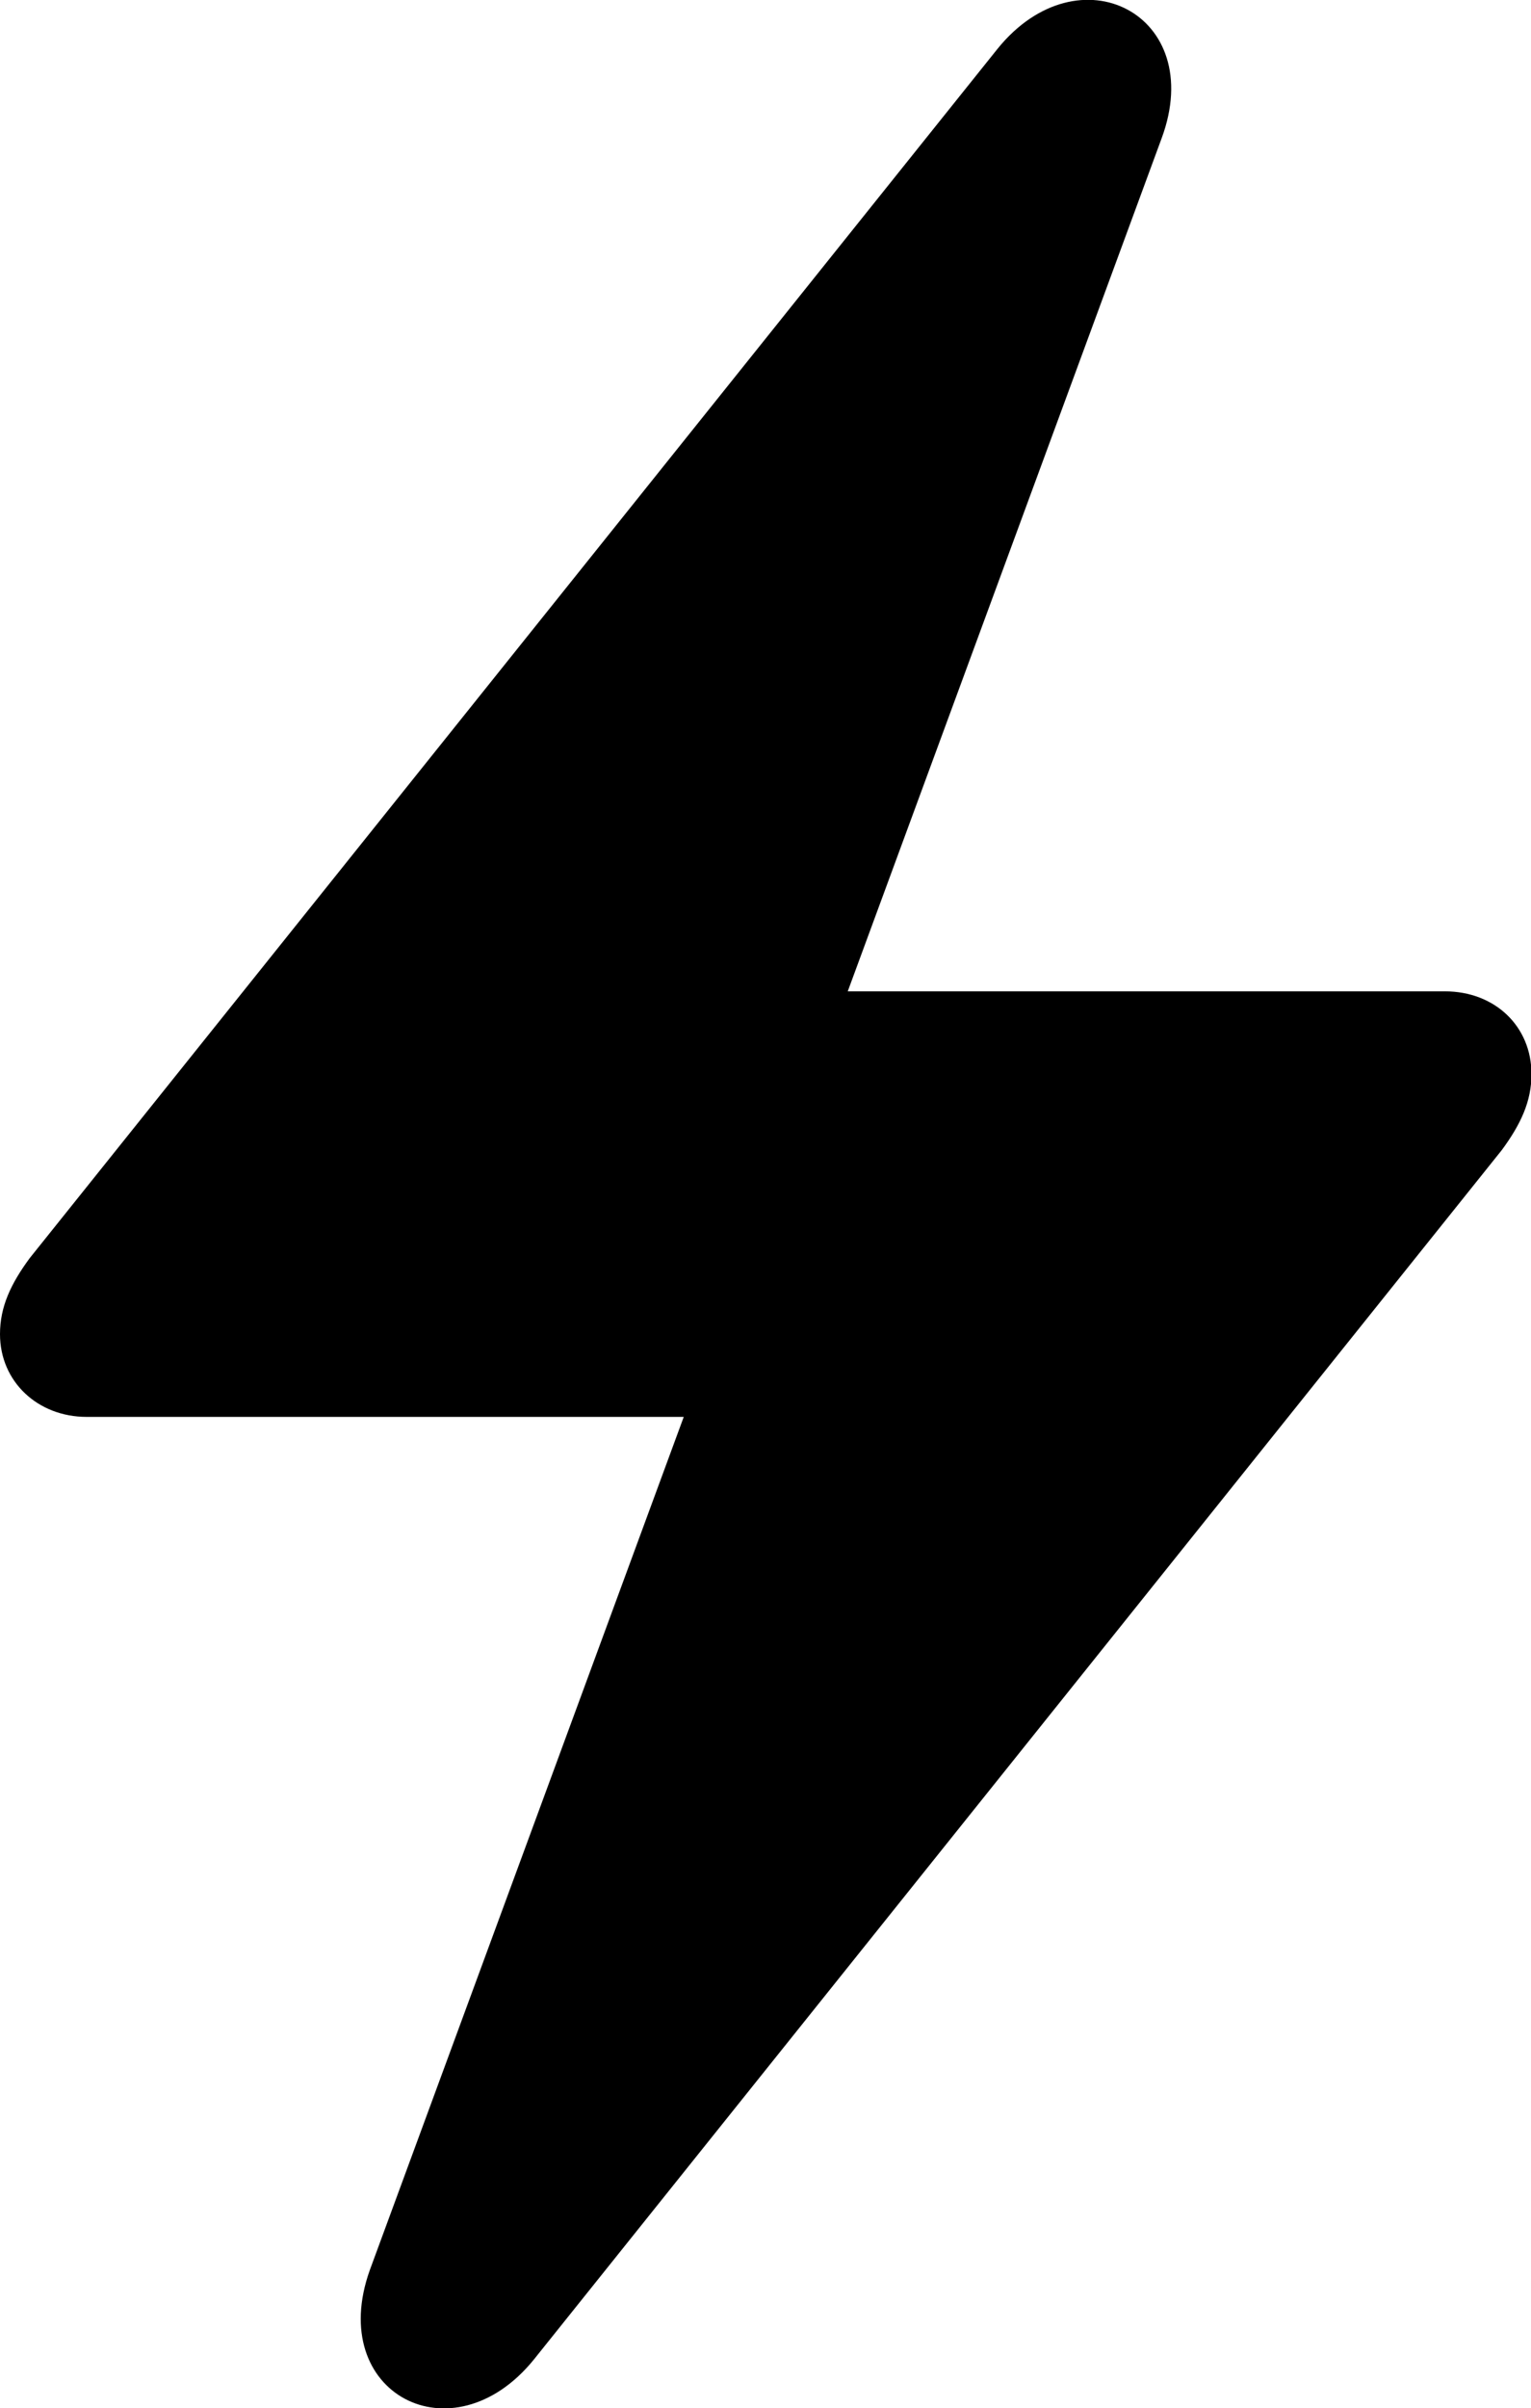 <?xml version="1.0" encoding="UTF-8"?>
<svg id="Calque_2" xmlns="http://www.w3.org/2000/svg" viewBox="0 0 31.46 49.46">
  <g id="Calque_1-2" data-name="Calque_1">
    <path d="M.61,25.84L20.5,1c1.67-2.06,4.31-.7,3.37,1.84l-6.45,17.52h12.27c1.03,0,1.78.72,1.78,1.7,0,.56-.22,1.03-.61,1.56l-19.89,24.84c-1.67,2.06-4.28.7-3.37-1.84l6.45-17.52H1.78c-1,0-1.78-.72-1.78-1.7,0-.56.22-1.03.61-1.56Z"/>
  </g>
</svg>